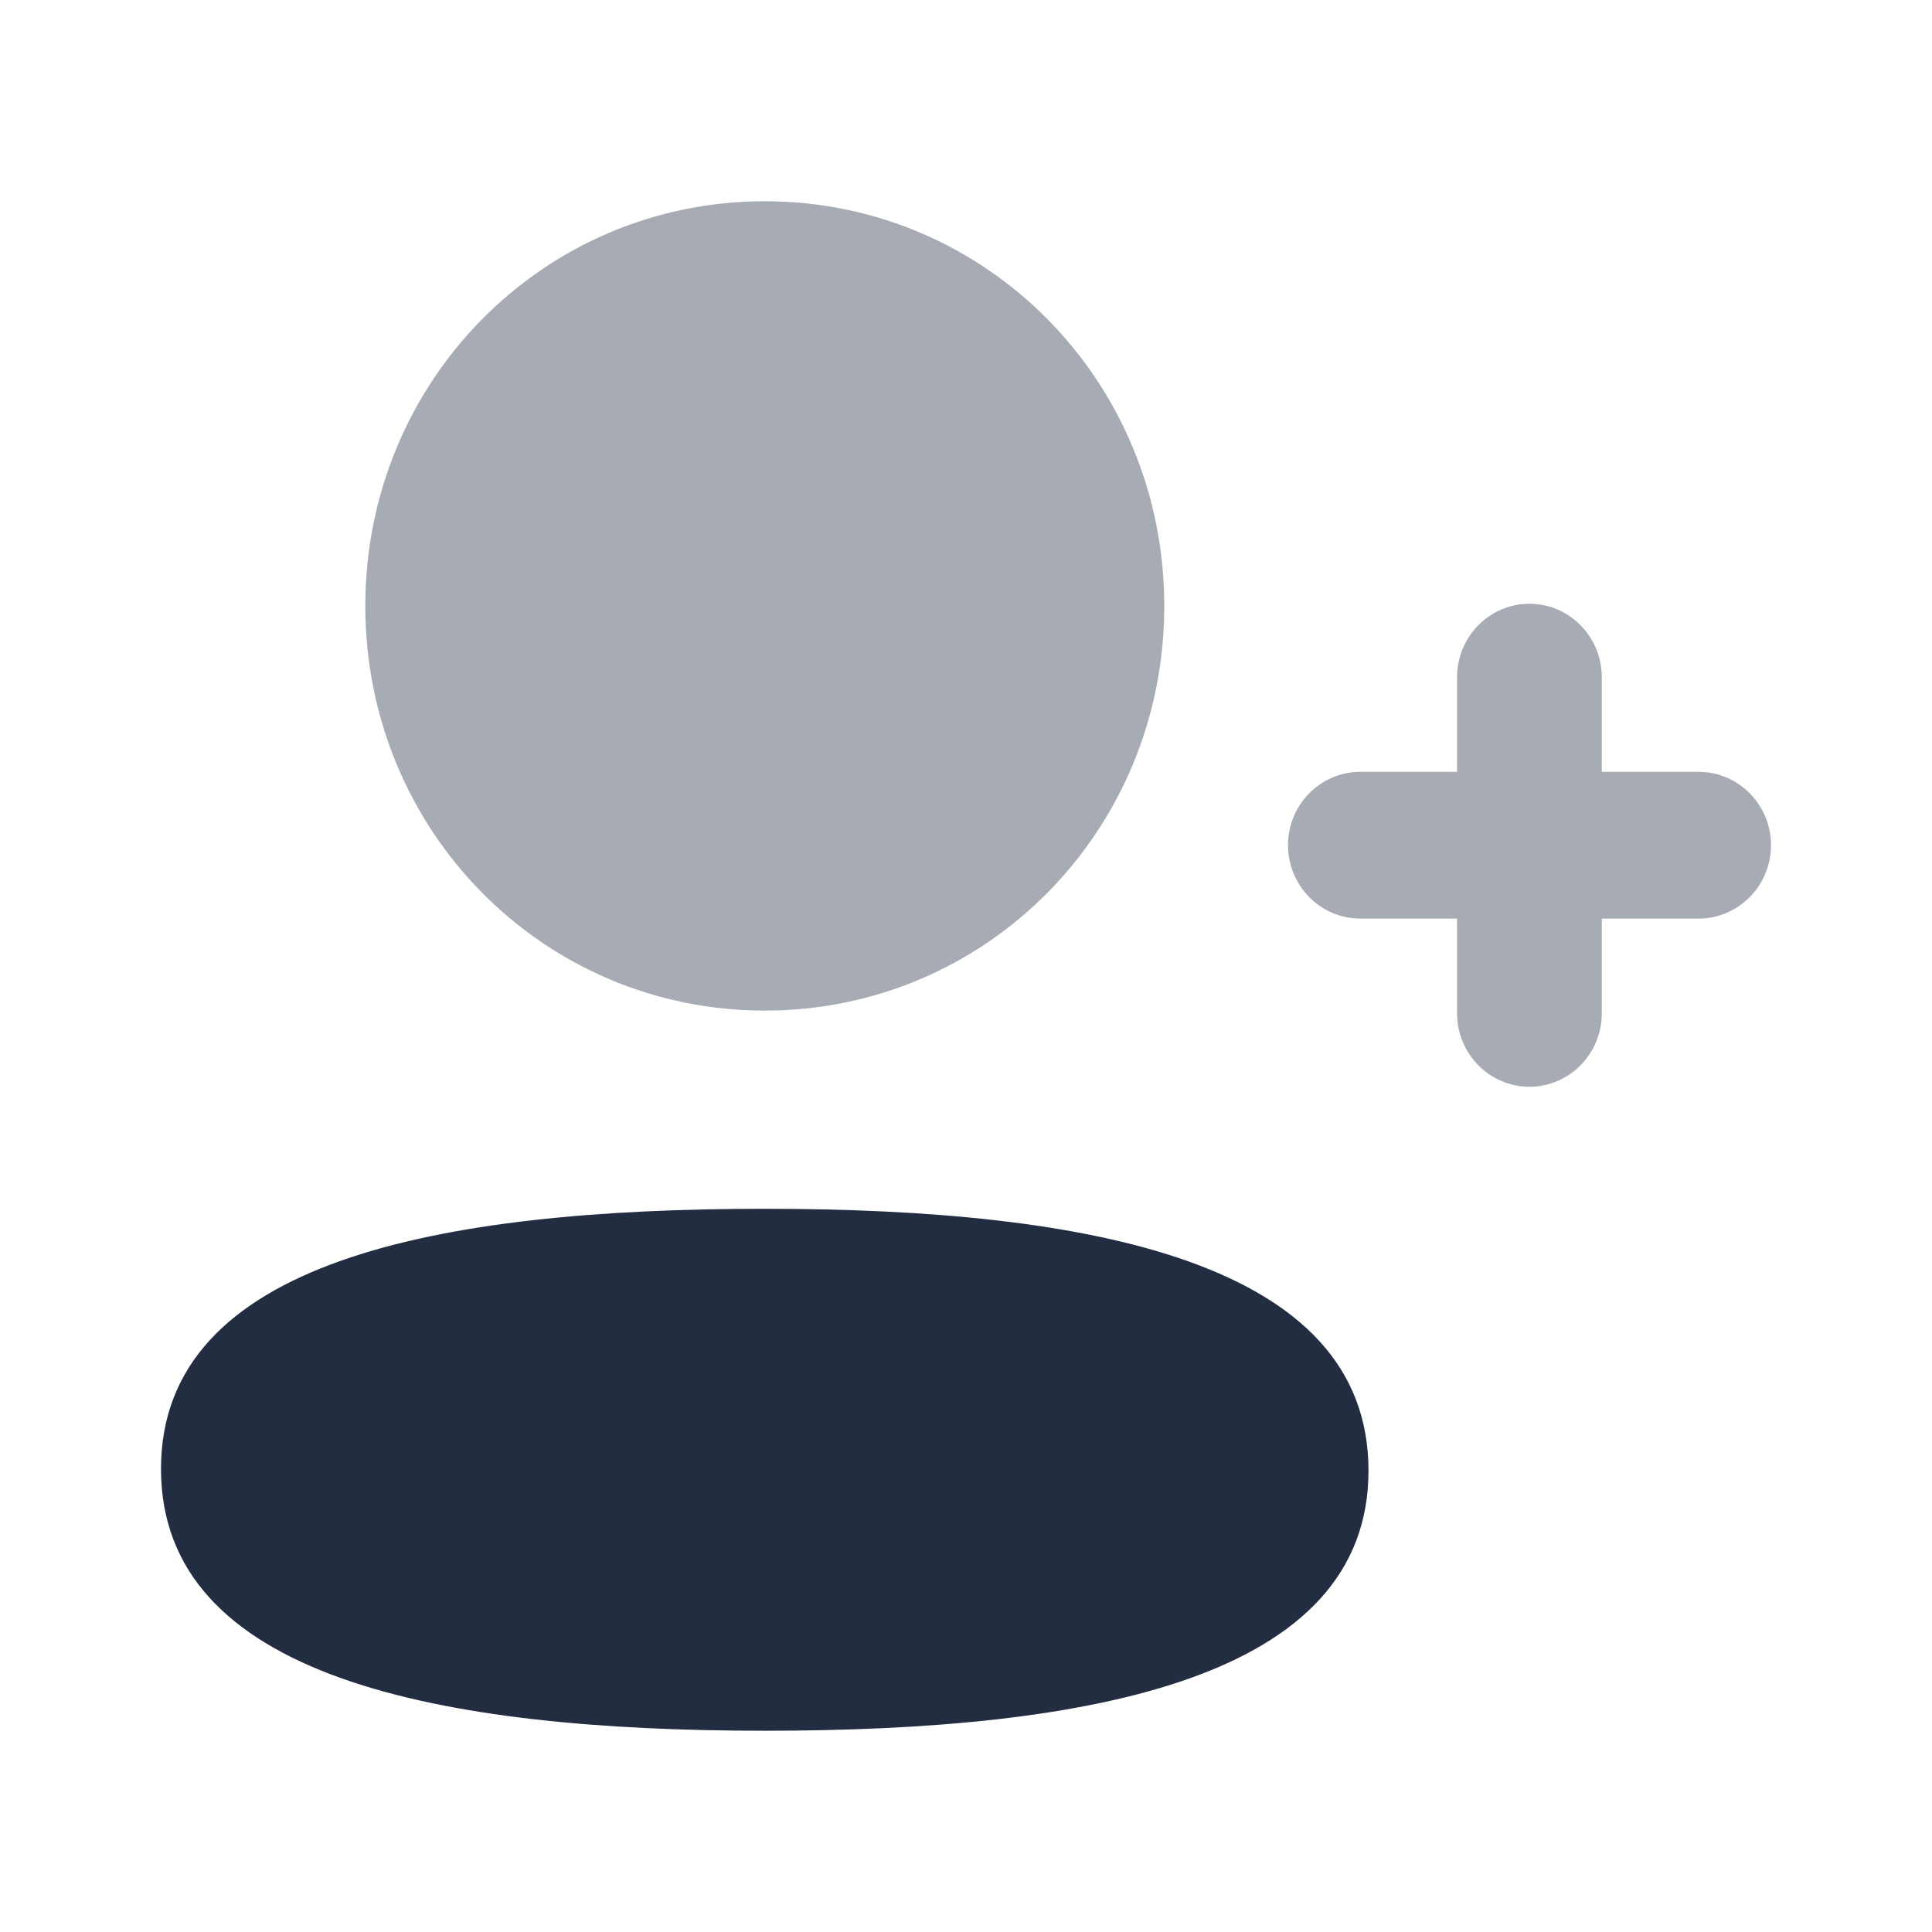 <svg width="24" height="24" viewBox="0 0 24 24" fill="none" xmlns="http://www.w3.org/2000/svg">
<path opacity="0.4" d="M21.101 9.588H19.898V8.412C19.898 7.909 19.495 7.5 18.999 7.5C18.504 7.5 18.1 7.909 18.1 8.412V9.588H16.899C16.403 9.588 16 9.997 16 10.499C16 11.002 16.403 11.411 16.899 11.411H18.1V12.588C18.1 13.091 18.504 13.5 18.999 13.5C19.495 13.5 19.898 13.091 19.898 12.588V11.411H21.101C21.596 11.411 22 11.002 22 10.499C22 9.997 21.596 9.588 21.101 9.588Z" fill="#232D42"/>
<path d="M9.5 15.016C5.454 15.016 2 15.662 2 18.247C2 20.83 5.433 21.5 9.5 21.5C13.545 21.5 17 20.853 17 18.269C17 15.685 13.567 15.016 9.5 15.016Z" fill="#232D42"/>
<path opacity="0.4" d="M9.5 12.554C12.255 12.554 14.463 10.318 14.463 7.528C14.463 4.738 12.255 2.5 9.5 2.5C6.746 2.5 4.538 4.738 4.538 7.528C4.538 10.318 6.746 12.554 9.5 12.554Z" fill="#232D42"/>
</svg>
